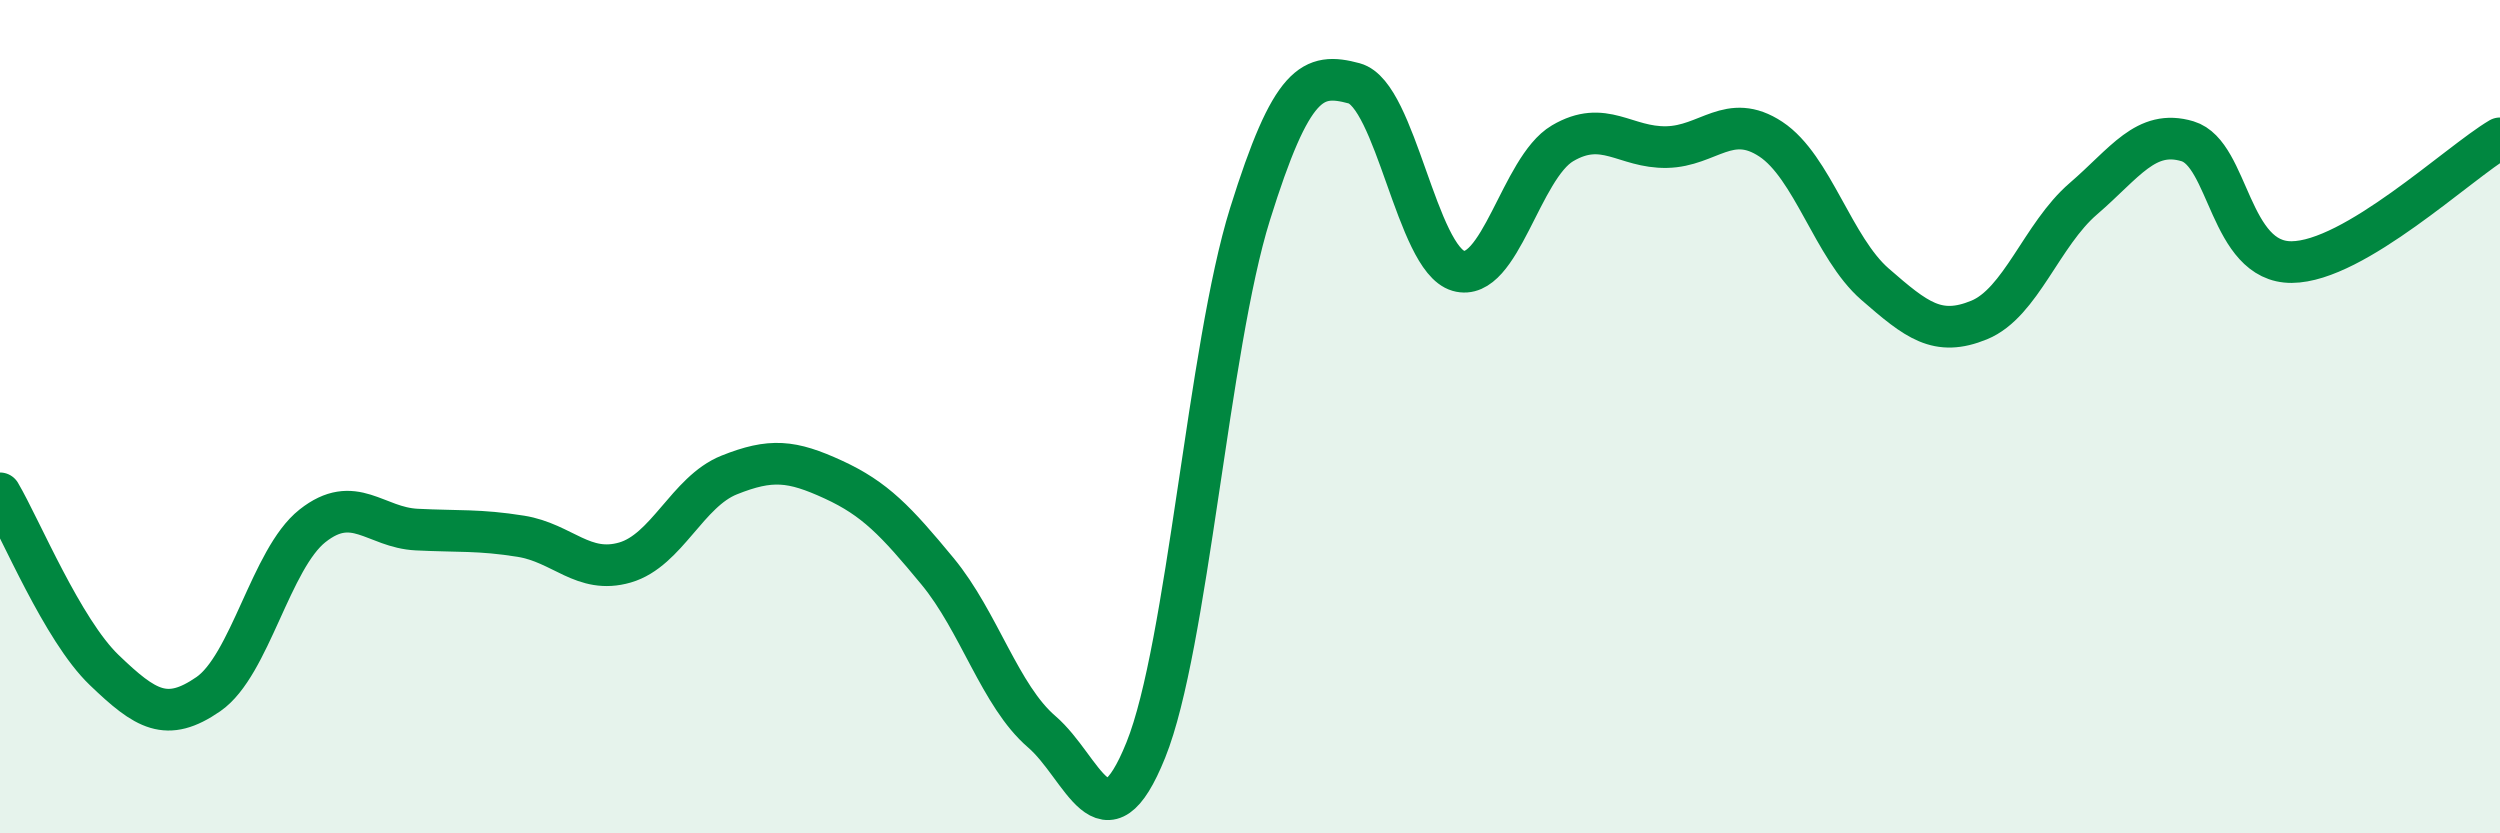 
    <svg width="60" height="20" viewBox="0 0 60 20" xmlns="http://www.w3.org/2000/svg">
      <path
        d="M 0,11.84 C 0.5,12.69 1.5,15.12 2.5,16.08 C 3.5,17.04 4,17.35 5,16.66 C 6,15.97 6.5,13.41 7.5,12.62 C 8.5,11.83 9,12.66 10,12.71 C 11,12.76 11.5,12.71 12.5,12.87 C 13.5,13.03 14,13.79 15,13.5 C 16,13.21 16.5,11.8 17.5,11.4 C 18.5,11 19,11.05 20,11.51 C 21,11.97 21.5,12.5 22.5,13.71 C 23.5,14.92 24,16.7 25,17.56 C 26,18.42 26.5,20.48 27.5,18 C 28.5,15.52 29,8.34 30,5.14 C 31,1.94 31.5,1.73 32.5,2 C 33.5,2.27 34,6.21 35,6.5 C 36,6.79 36.5,4.03 37.5,3.44 C 38.5,2.85 39,3.55 40,3.53 C 41,3.51 41.5,2.68 42.5,3.34 C 43.5,4 44,5.95 45,6.82 C 46,7.69 46.5,8.09 47.5,7.68 C 48.5,7.27 49,5.63 50,4.77 C 51,3.91 51.5,3.09 52.5,3.39 C 53.5,3.69 53.5,6.3 55,6.29 C 56.5,6.28 59,3.91 60,3.32L60 20L0 20Z"
        fill="#008740"
        opacity="0.1"
        stroke-linecap="round"
        stroke-linejoin="round"
      />
      <path
        d="M 0,11.84 C 0.5,12.69 1.5,15.12 2.5,16.08 C 3.5,17.04 4,17.35 5,16.66 C 6,15.97 6.5,13.41 7.5,12.62 C 8.5,11.83 9,12.66 10,12.71 C 11,12.76 11.5,12.71 12.5,12.87 C 13.5,13.03 14,13.79 15,13.5 C 16,13.21 16.5,11.8 17.5,11.4 C 18.5,11 19,11.05 20,11.51 C 21,11.97 21.5,12.5 22.5,13.71 C 23.5,14.92 24,16.7 25,17.56 C 26,18.42 26.5,20.48 27.5,18 C 28.5,15.52 29,8.34 30,5.14 C 31,1.94 31.5,1.73 32.5,2 C 33.5,2.27 34,6.21 35,6.5 C 36,6.79 36.5,4.03 37.5,3.44 C 38.5,2.85 39,3.55 40,3.53 C 41,3.51 41.5,2.68 42.5,3.34 C 43.5,4 44,5.95 45,6.82 C 46,7.69 46.5,8.09 47.5,7.68 C 48.5,7.27 49,5.63 50,4.77 C 51,3.91 51.5,3.09 52.5,3.39 C 53.5,3.69 53.5,6.3 55,6.29 C 56.5,6.28 59,3.91 60,3.32"
        stroke="#008740"
        stroke-width="1"
        fill="none"
        stroke-linecap="round"
        stroke-linejoin="round"
      />
    </svg>
  